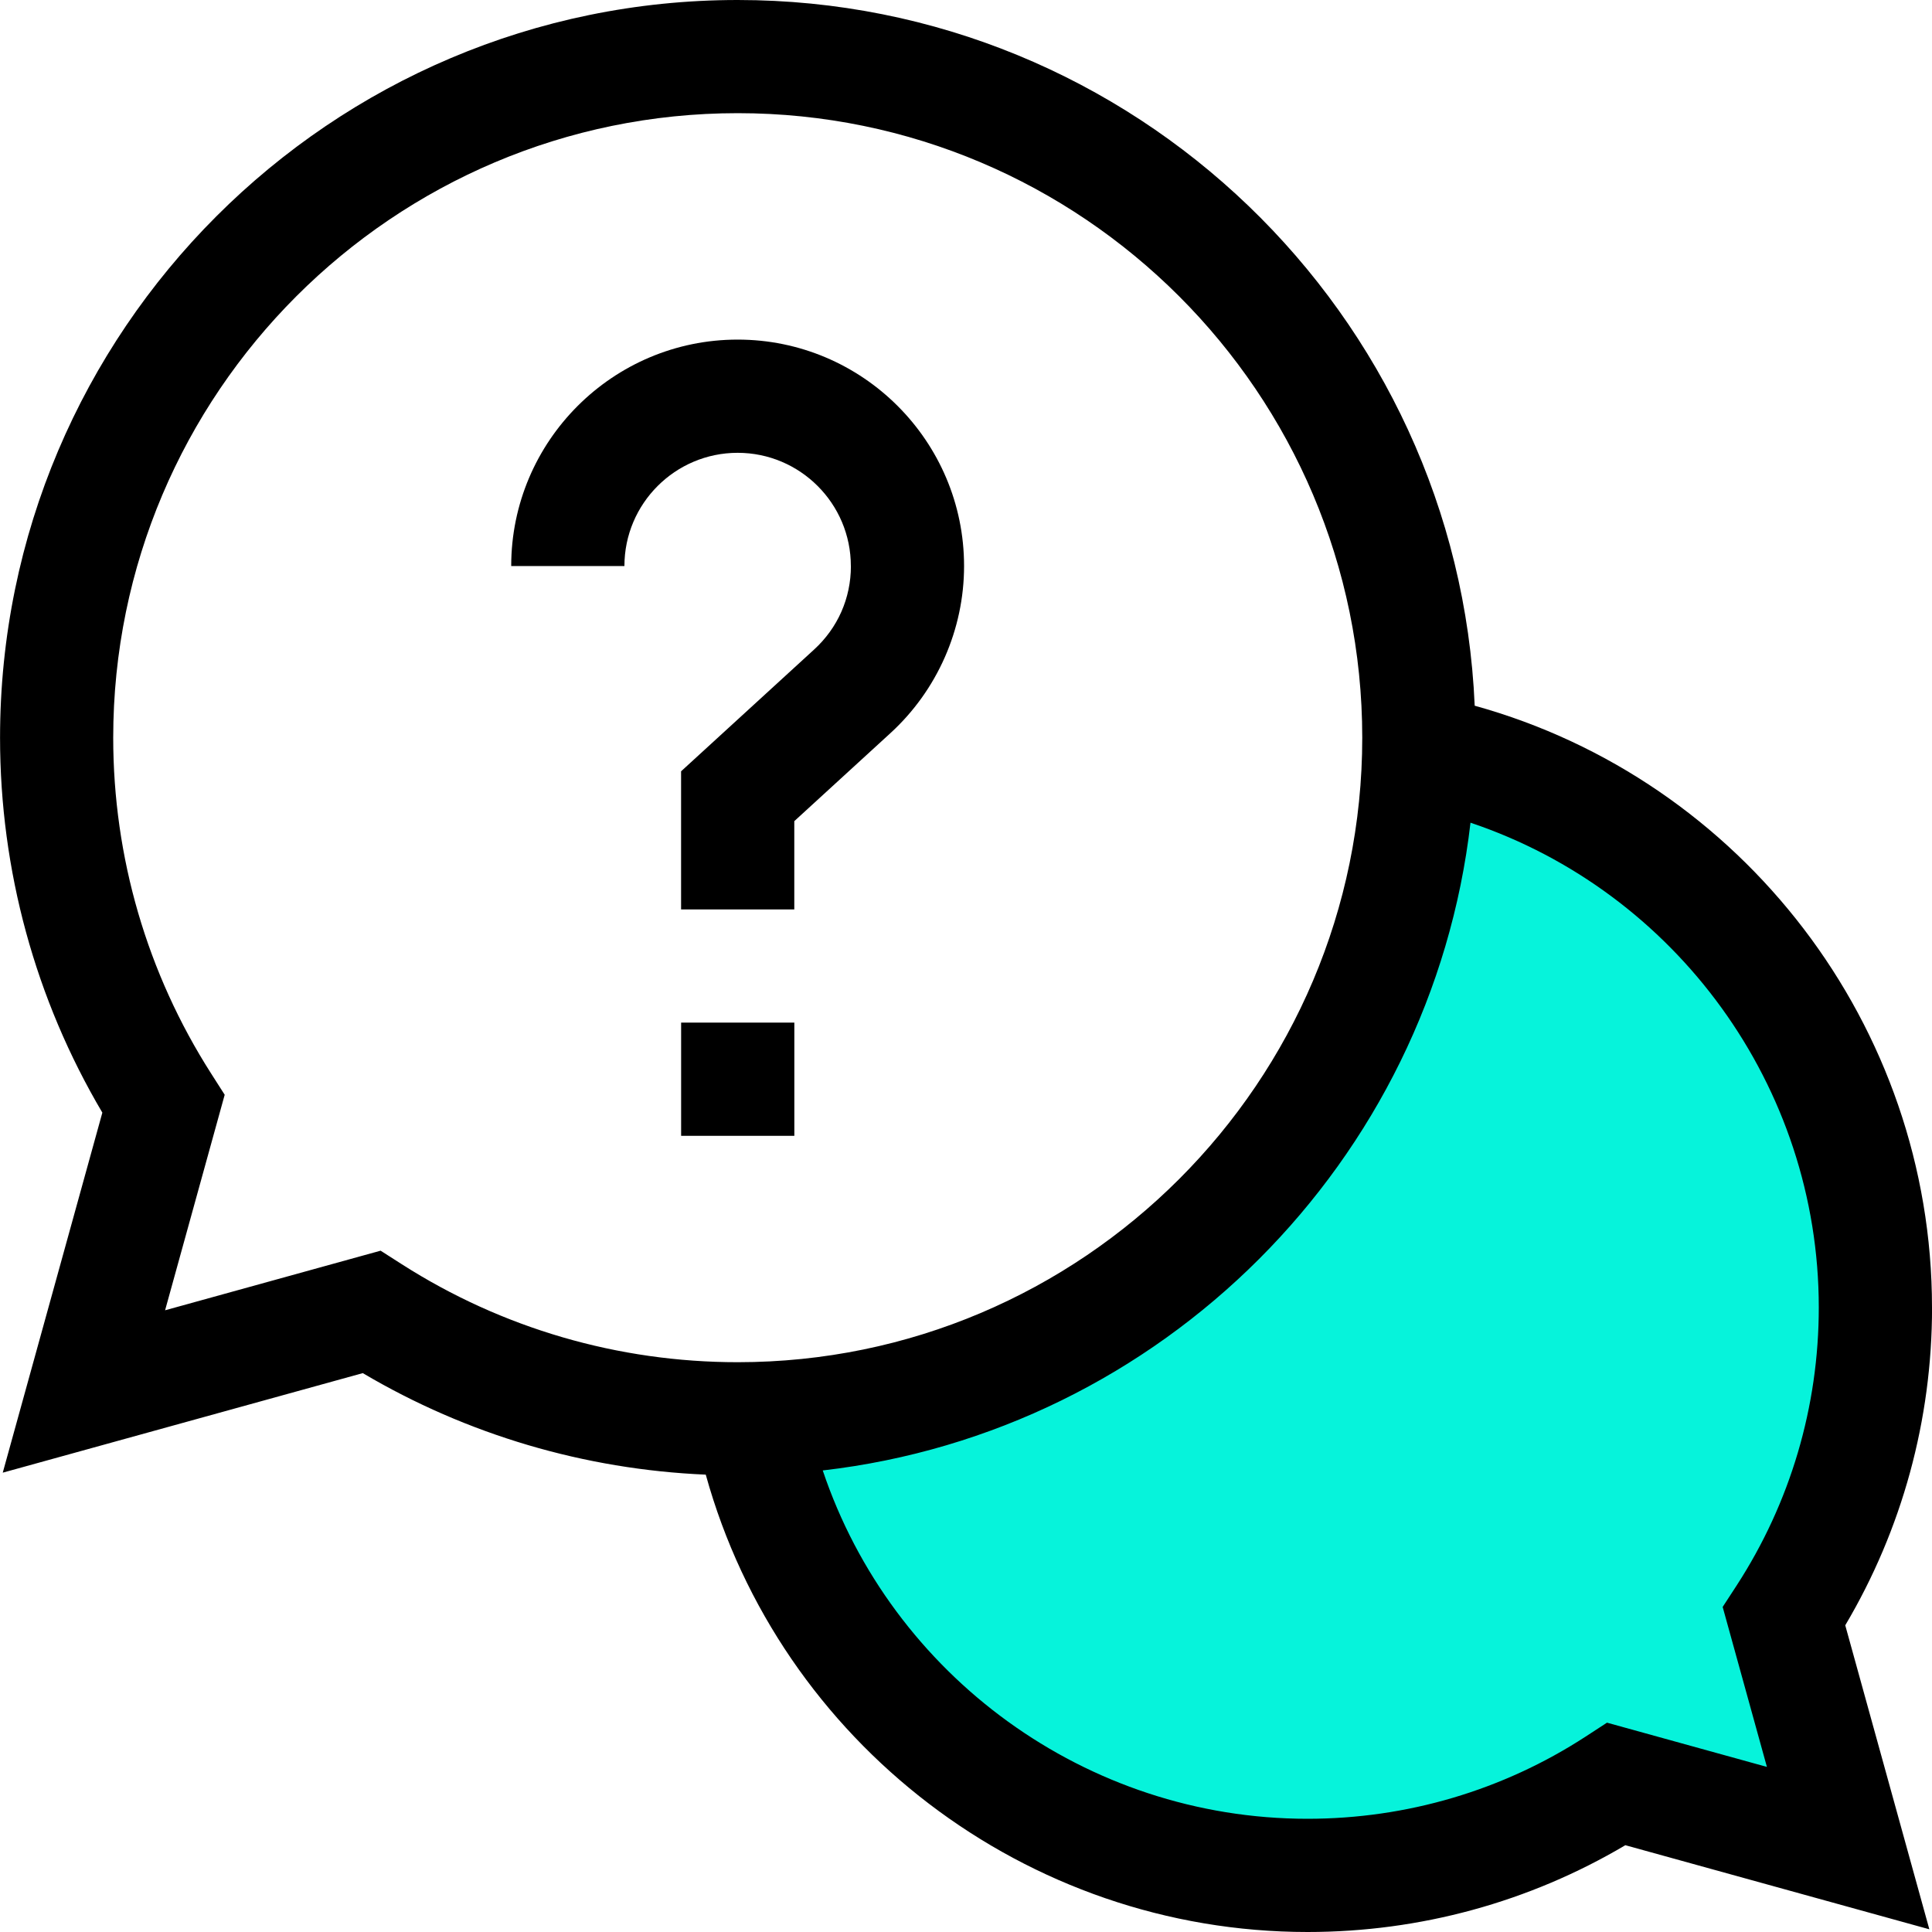 <svg height="40" viewBox="0 0 40 40" width="40" xmlns="http://www.w3.org/2000/svg"><g fill="none" fill-rule="evenodd"><path d="m28.978 16.268c5.16 1.133 9.022 5.732 9.022 11.232 0 2.34-.699 4.517-1.9 6.334l1.9 4.166-5.523-.673c-1.742 1.062-3.788 1.673-5.977 1.673-5.845 0-10.672-4.361-11.404-10.006.135.004.269.006.404.006 7.145 0 12.994-5.551 13.469-12.576z" fill="#06f3db"/><g fill="#000" fill-rule="nonzero"><path d="m40 27.07c0-5.83-3.929-10.924-9.468-12.459-.348-8.116-7.058-14.611-15.258-14.611-8.422 0-15.273 6.852-15.273 15.273 0 2.745.731 5.417 2.118 7.763l-2.062 7.454 7.454-2.061c2.157 1.275 4.59 1.994 7.101 2.102 1.535 5.54 6.629 9.469 12.46 9.469 2.327 0 4.59-.62 6.579-1.797l6.294 1.741-1.741-6.294c1.178-1.989 1.797-4.252 1.797-6.579zm-32.12-1.176-4.462 1.234 1.234-4.462-.281-.44c-1.326-2.075-2.027-4.479-2.027-6.953 0-7.13 5.8-12.93 12.93-12.93 7.13 0 12.93 5.8 12.93 12.93 0 7.13-5.8 12.93-12.93 12.93-2.474 0-4.879-.701-6.953-2.027zm28.702 10.688-3.311-.916-.442.288c-1.714 1.114-3.706 1.702-5.759 1.702-4.583 0-8.609-2.963-10.036-7.212 7.017-.809 12.601-6.393 13.411-13.411 4.248 1.427 7.211 5.454 7.211 10.036 0 2.053-.589 4.044-1.702 5.759l-.288.442z"/><path d="m14.102 21.172h2.344v2.344h-2.344z"/><path d="m17.617 11.719c0 .666-.271 1.28-.763 1.73l-2.753 2.52v2.86h2.344v-1.828l1.991-1.823c.969-.887 1.524-2.147 1.524-3.459 0-2.585-2.103-4.688-4.688-4.688s-4.688 2.103-4.688 4.688h2.344c0-1.292 1.051-2.344 2.344-2.344s2.344 1.051 2.344 2.344z"/></g></g></svg>